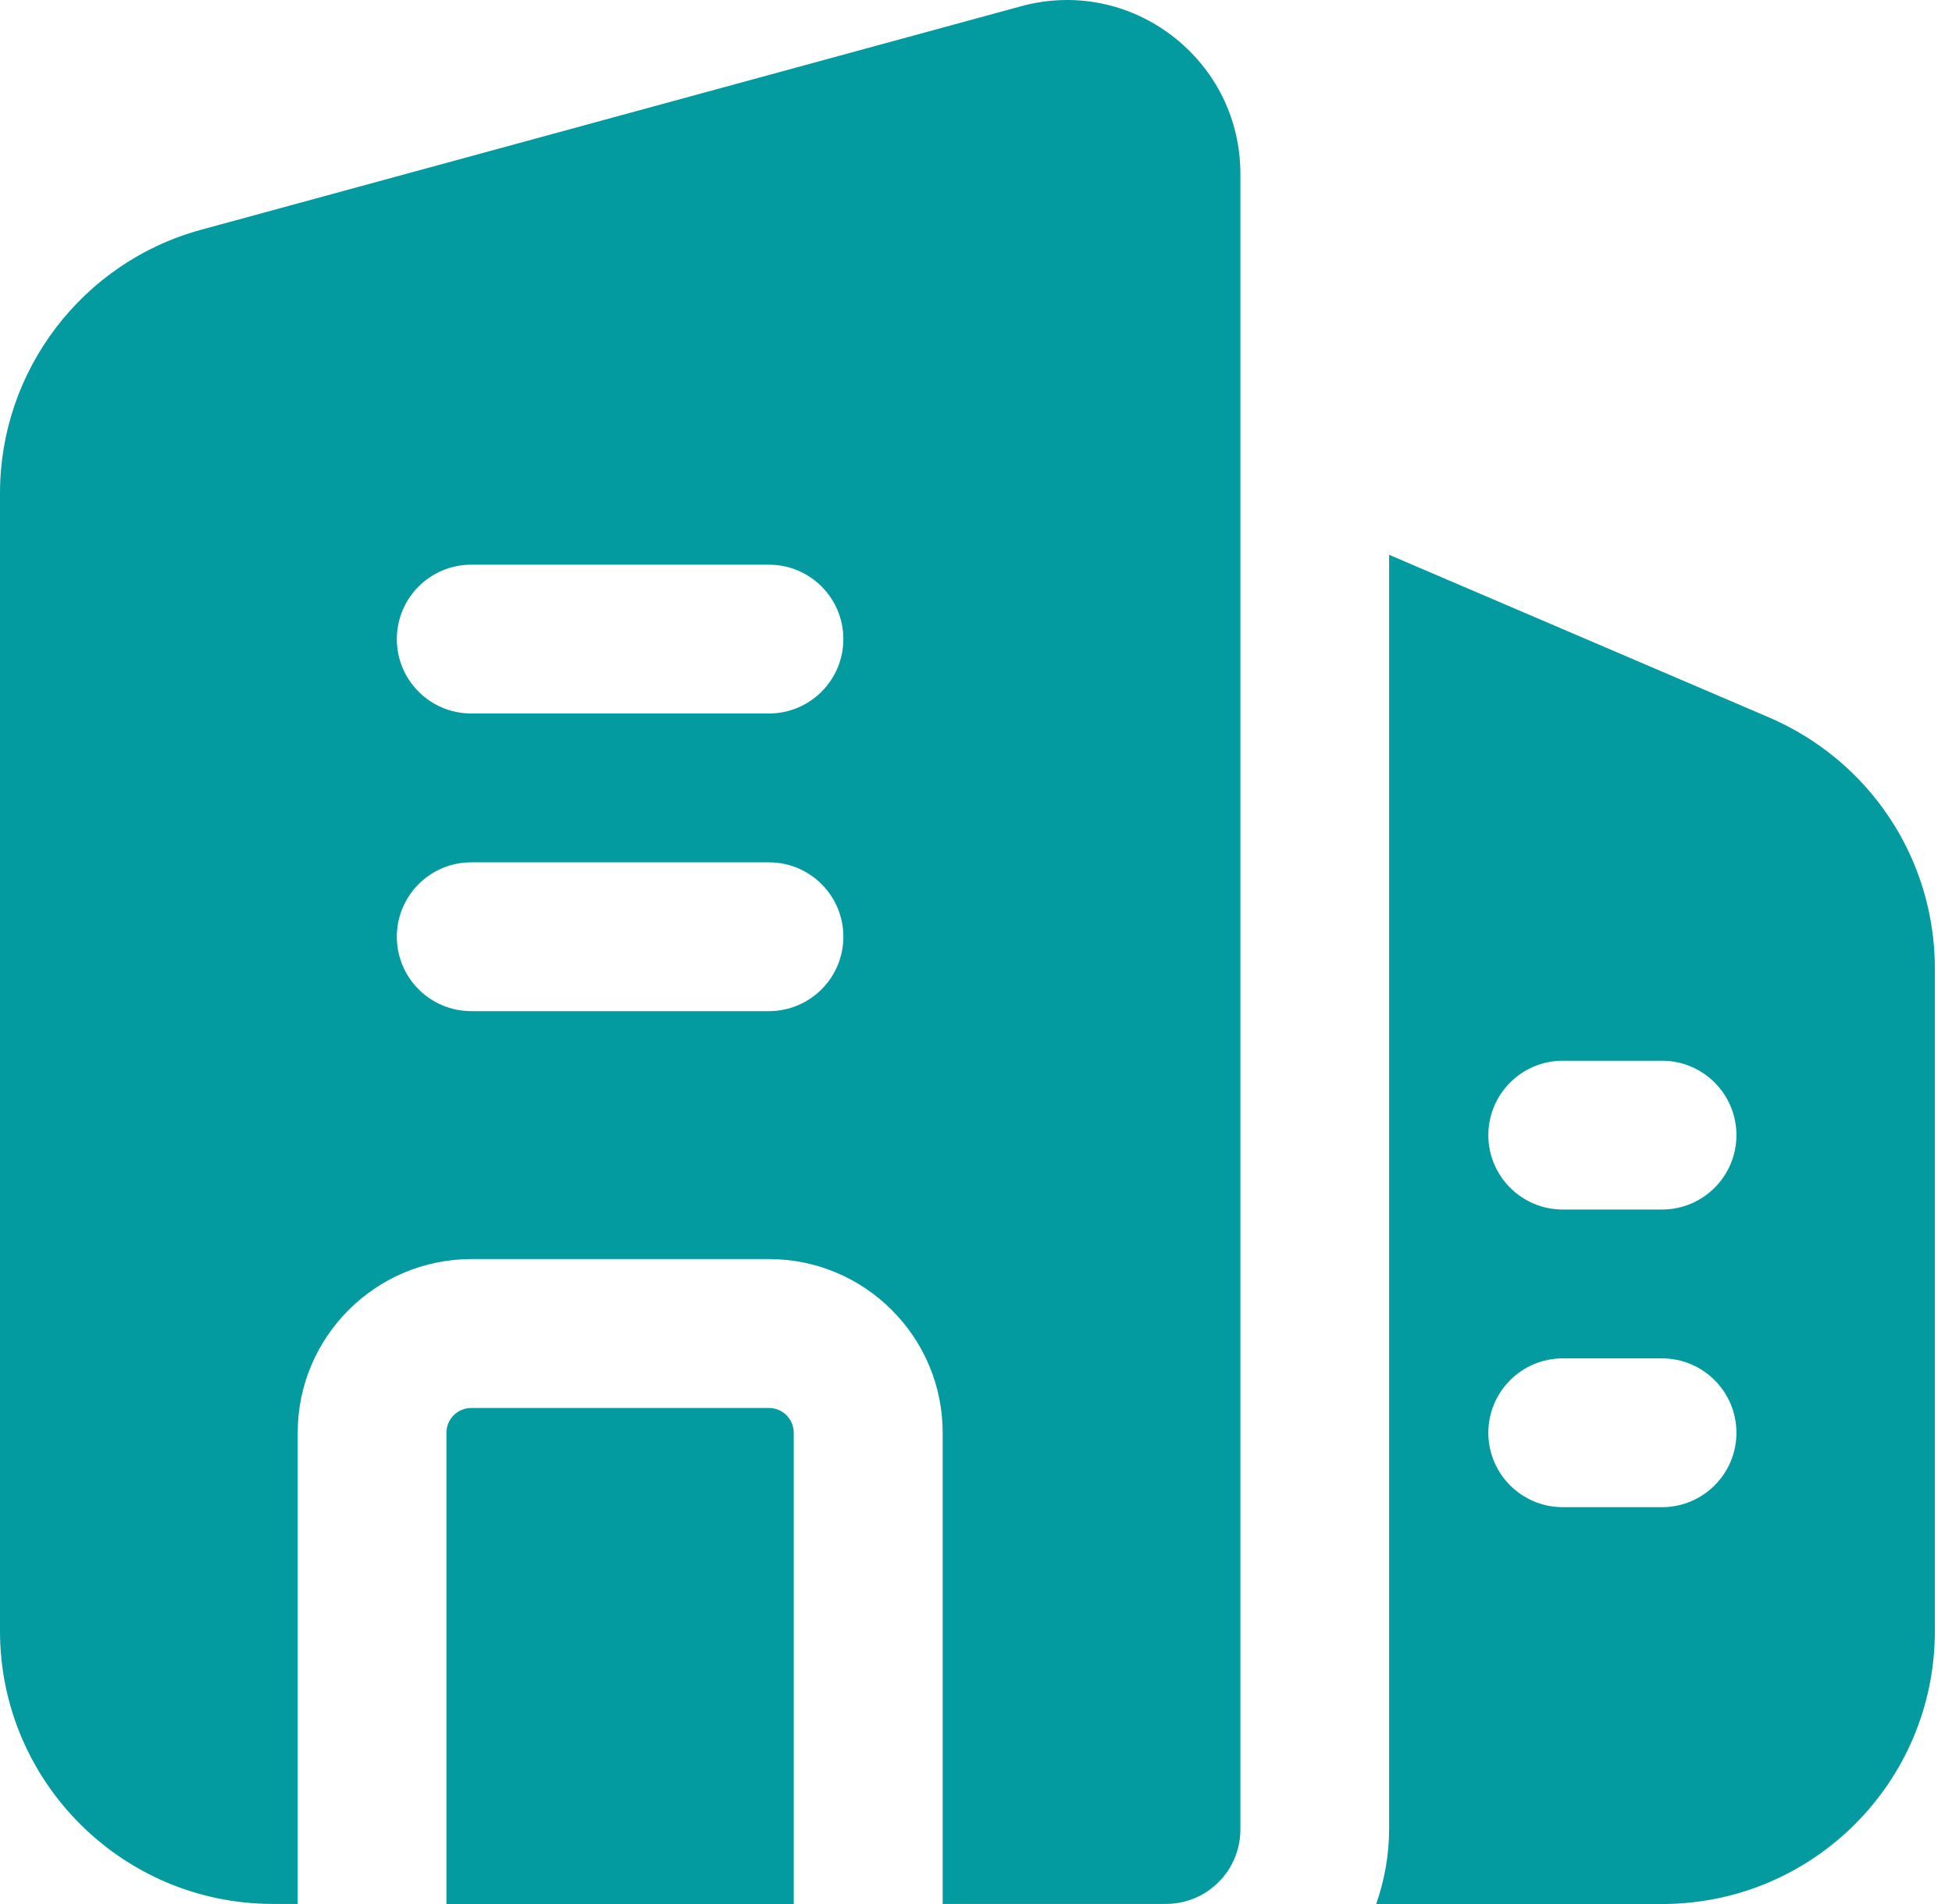 <?xml version="1.0" encoding="UTF-8"?> <svg xmlns="http://www.w3.org/2000/svg" width="41" height="40" viewBox="0 0 41 40" fill="none"><path d="M24.617 0.75C23.708 0.056 22.553 -0.171 21.447 0.131L4.223 4.827C1.736 5.504 0 7.78 0 10.356V34.266C0 37.428 2.57 39.998 5.732 39.998H6.253V30.098C6.253 28.087 7.889 26.451 9.9 26.451H16.153C18.164 26.451 19.8 28.087 19.8 30.098V39.998H24.49C25.352 39.998 26.053 39.298 26.053 38.435V3.649C26.053 2.503 25.528 1.446 24.617 0.75ZM16.151 21.242H9.898C9.035 21.242 8.335 20.542 8.335 19.679C8.335 18.816 9.035 18.116 9.898 18.116H16.151C17.014 18.116 17.714 18.816 17.714 19.679C17.714 20.542 17.014 21.242 16.151 21.242ZM16.151 14.989H9.898C9.035 14.989 8.335 14.289 8.335 13.426C8.335 12.563 9.035 11.863 9.898 11.863H16.151C17.014 11.863 17.714 12.563 17.714 13.426C17.714 14.289 17.014 14.989 16.151 14.989ZM16.672 30.1V40H9.377V30.1C9.377 29.812 9.61 29.579 9.898 29.579H16.151C16.438 29.579 16.672 29.812 16.672 30.1ZM37.16 15.073L29.177 11.655V38.437C29.177 38.979 29.073 39.521 28.906 40H34.909C38.077 40 40.64 37.436 40.64 34.268V20.346C40.64 18.053 39.285 15.99 37.16 15.073ZM34.909 31.663H32.824C31.962 31.663 31.261 30.963 31.261 30.1C31.261 29.237 31.962 28.537 32.824 28.537H34.909C35.772 28.537 36.472 29.237 36.472 30.1C36.472 30.963 35.772 31.663 34.909 31.663ZM34.909 25.41H32.824C31.962 25.41 31.261 24.71 31.261 23.847C31.261 22.984 31.962 22.284 32.824 22.284H34.909C35.772 22.284 36.472 22.984 36.472 23.847C36.472 24.71 35.772 25.41 34.909 25.41Z" fill="#039B9F"></path></svg> 